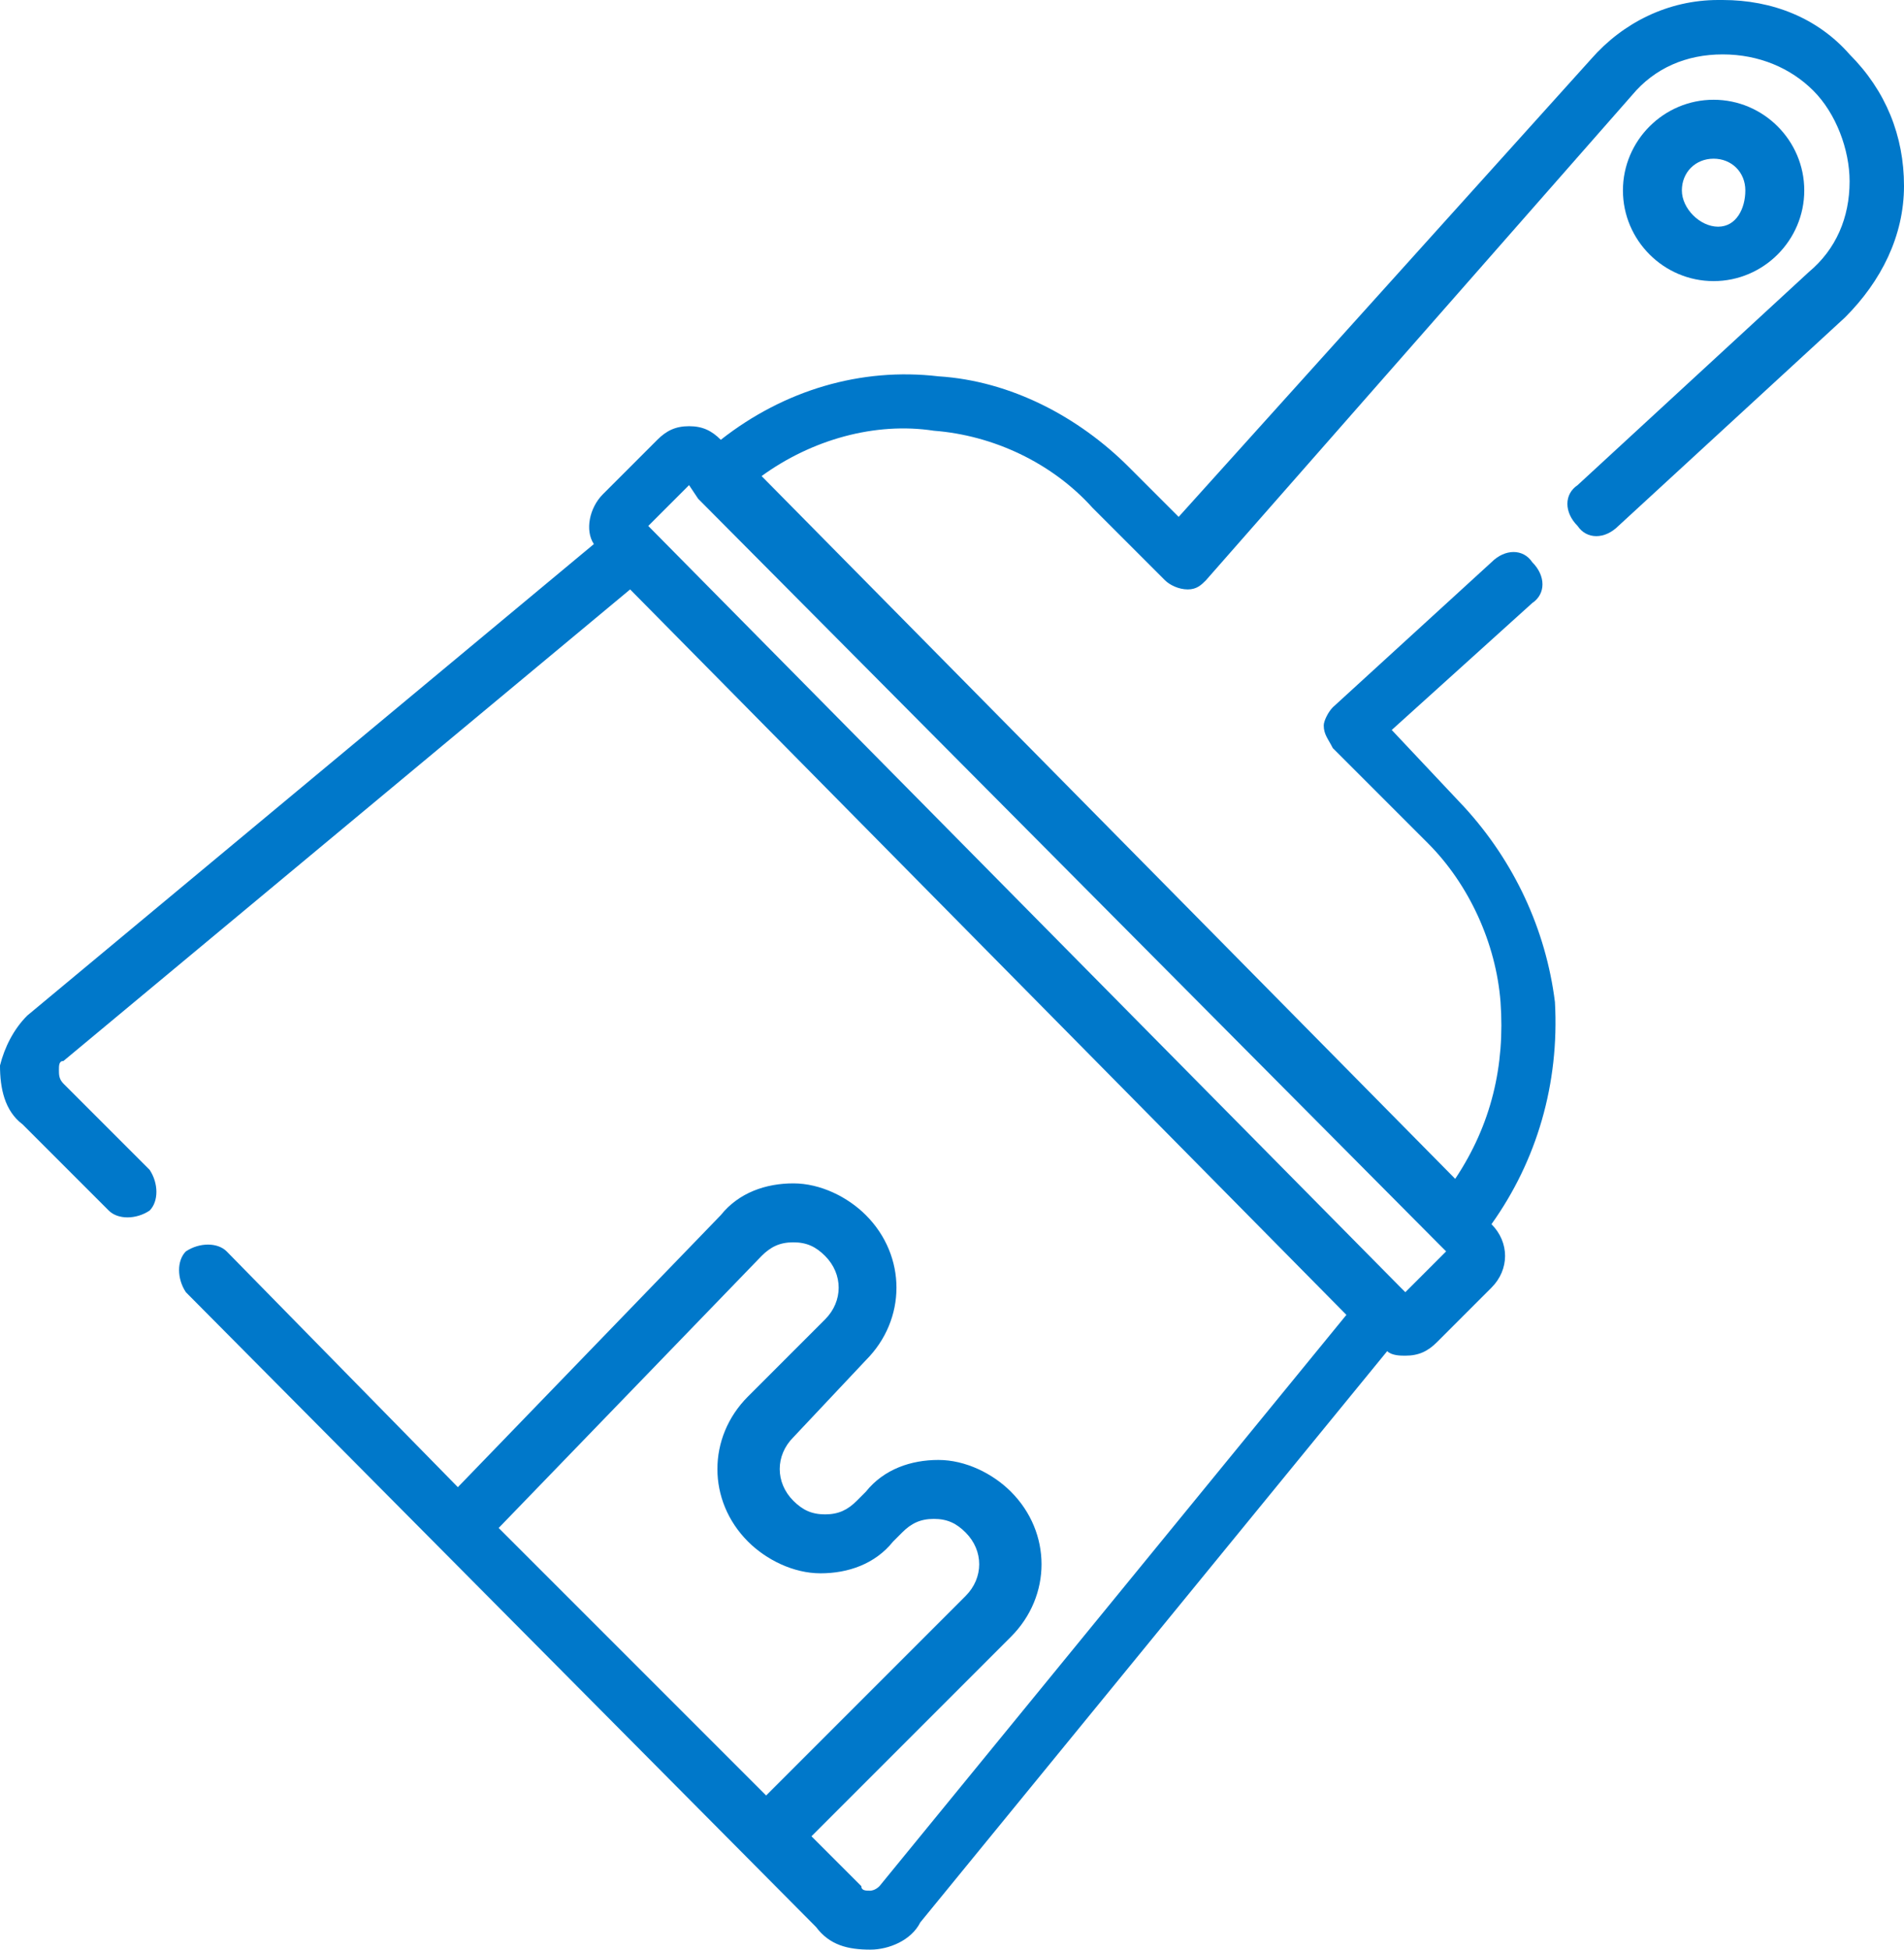<?xml version="1.0" encoding="utf-8"?>
<!-- Generator: Adobe Illustrator 24.1.0, SVG Export Plug-In . SVG Version: 6.00 Build 0)  -->
<svg version="1.1" id="Layer_1" xmlns="http://www.w3.org/2000/svg" xmlns:xlink="http://www.w3.org/1999/xlink" x="0px" y="0px"
	 width="42px" height="43px" viewBox="0 0 42 43" style="enable-background:new 0 0 42 43;" xml:space="preserve">
<style type="text/css">
	.st0{fill:#0078ca;}
</style>
<g>
	<g>
		<g>
			<path class="st0" d="M0.5,24.8l1.9,1.9c0.2,0.2,0.6,0.2,0.9,0c0.2-0.2,0.2-0.6,0-0.9l-1.9-1.9c-0.1-0.1-0.1-0.2-0.1-0.3
				c0-0.1,0-0.2,0.1-0.2L13.9,13l15.8,16L19.4,41.6c-0.1,0.1-0.2,0.1-0.2,0.1c-0.1,0-0.2,0-0.2-0.1l-1.1-1.1l4.4-4.4
				c0.9-0.9,0.9-2.3,0-3.2c-0.4-0.4-1-0.7-1.6-0.7s-1.2,0.2-1.6,0.7l-0.2,0.2c-0.2,0.2-0.4,0.3-0.7,0.3c-0.3,0-0.5-0.1-0.7-0.3
				c-0.4-0.4-0.4-1,0-1.4l1.6-1.7c0.9-0.9,0.9-2.3,0-3.2c-0.4-0.4-1-0.7-1.6-0.7s-1.2,0.2-1.6,0.7l-5.8,6L5,27.6
				c-0.2-0.2-0.6-0.2-0.9,0c-0.2,0.2-0.2,0.6,0,0.9l13.9,14c0.3,0.4,0.7,0.5,1.2,0.5c0.4,0,0.9-0.2,1.1-0.6l10.3-12.6
				c0.1,0.1,0.3,0.1,0.4,0.1c0.3,0,0.5-0.1,0.7-0.3l1.2-1.2c0.4-0.4,0.4-1,0-1.4c1-1.4,1.5-3.1,1.4-4.9c-0.2-1.6-0.9-3.1-2-4.3
				l-1.6-1.7l3.1-2.8c0.3-0.2,0.3-0.6,0-0.9c-0.2-0.3-0.6-0.3-0.9,0l-3.5,3.2c-0.1,0.1-0.2,0.3-0.2,0.4c0,0.2,0.1,0.3,0.2,0.5
				l2.1,2.1c0.9,0.9,1.5,2.2,1.6,3.5c0.1,1.4-0.2,2.7-1,3.9L16.8,10.5c1.1-0.8,2.5-1.2,3.8-1c1.3,0.1,2.6,0.7,3.5,1.7l1.6,1.6
				c0.1,0.1,0.3,0.2,0.5,0.2c0.2,0,0.3-0.1,0.4-0.2L36,2.1c0.5-0.6,1.2-0.9,2-0.9s1.5,0.3,2,0.8s0.8,1.3,0.8,2c0,0.8-0.3,1.5-0.9,2
				l-5.1,4.7c-0.3,0.2-0.3,0.6,0,0.9c0.2,0.3,0.6,0.3,0.9,0l5-4.6C41.5,6.2,42,5.2,42,4.1C42,3,41.6,2,40.8,1.2
				C40.1,0.4,39.1,0,38,0h-0.1c-1.1,0-2.1,0.5-2.8,1.3L26,11.4l-1.1-1.1c-1.1-1.1-2.6-1.9-4.2-2c-1.7-0.2-3.4,0.3-4.8,1.4
				c-0.2-0.2-0.4-0.3-0.7-0.3c-0.3,0-0.5,0.1-0.7,0.3l-1.2,1.2c-0.3,0.3-0.4,0.8-0.2,1.1L0.6,22.4c-0.3,0.3-0.5,0.7-0.6,1.1
				C0,24,0.1,24.5,0.5,24.8z M11,33.7l5.8-6c0.2-0.2,0.4-0.3,0.7-0.3s0.5,0.1,0.7,0.3c0.4,0.4,0.4,1,0,1.4l-1.7,1.7
				c-0.9,0.9-0.9,2.3,0,3.2c0.4,0.4,1,0.7,1.6,0.7s1.2-0.2,1.6-0.7l0.2-0.2c0.2-0.2,0.4-0.3,0.7-0.3c0.3,0,0.5,0.1,0.7,0.3
				c0.4,0.4,0.4,1,0,1.4l-4.4,4.4L11,33.7z M15.2,10.7l0.2,0.3l0,0l16.3,16.4l0,0l0.2,0.2L31,28.5l-0.1-0.1l0,0L14.3,11.6L15.2,10.7
				z"/>
			<path class="st0" d="M39.8,4.2c0-1.1-0.9-2-2-2c-1.1,0-2,0.9-2,2s0.9,2,2,2C38.9,6.2,39.8,5.3,39.8,4.2z M37.1,4.2
				c0-0.4,0.3-0.7,0.7-0.7c0.4,0,0.7,0.3,0.7,0.7S38.3,5,37.9,5C37.5,5,37.1,4.6,37.1,4.2z"/>
		</g>
	</g>
</g>
</svg>
